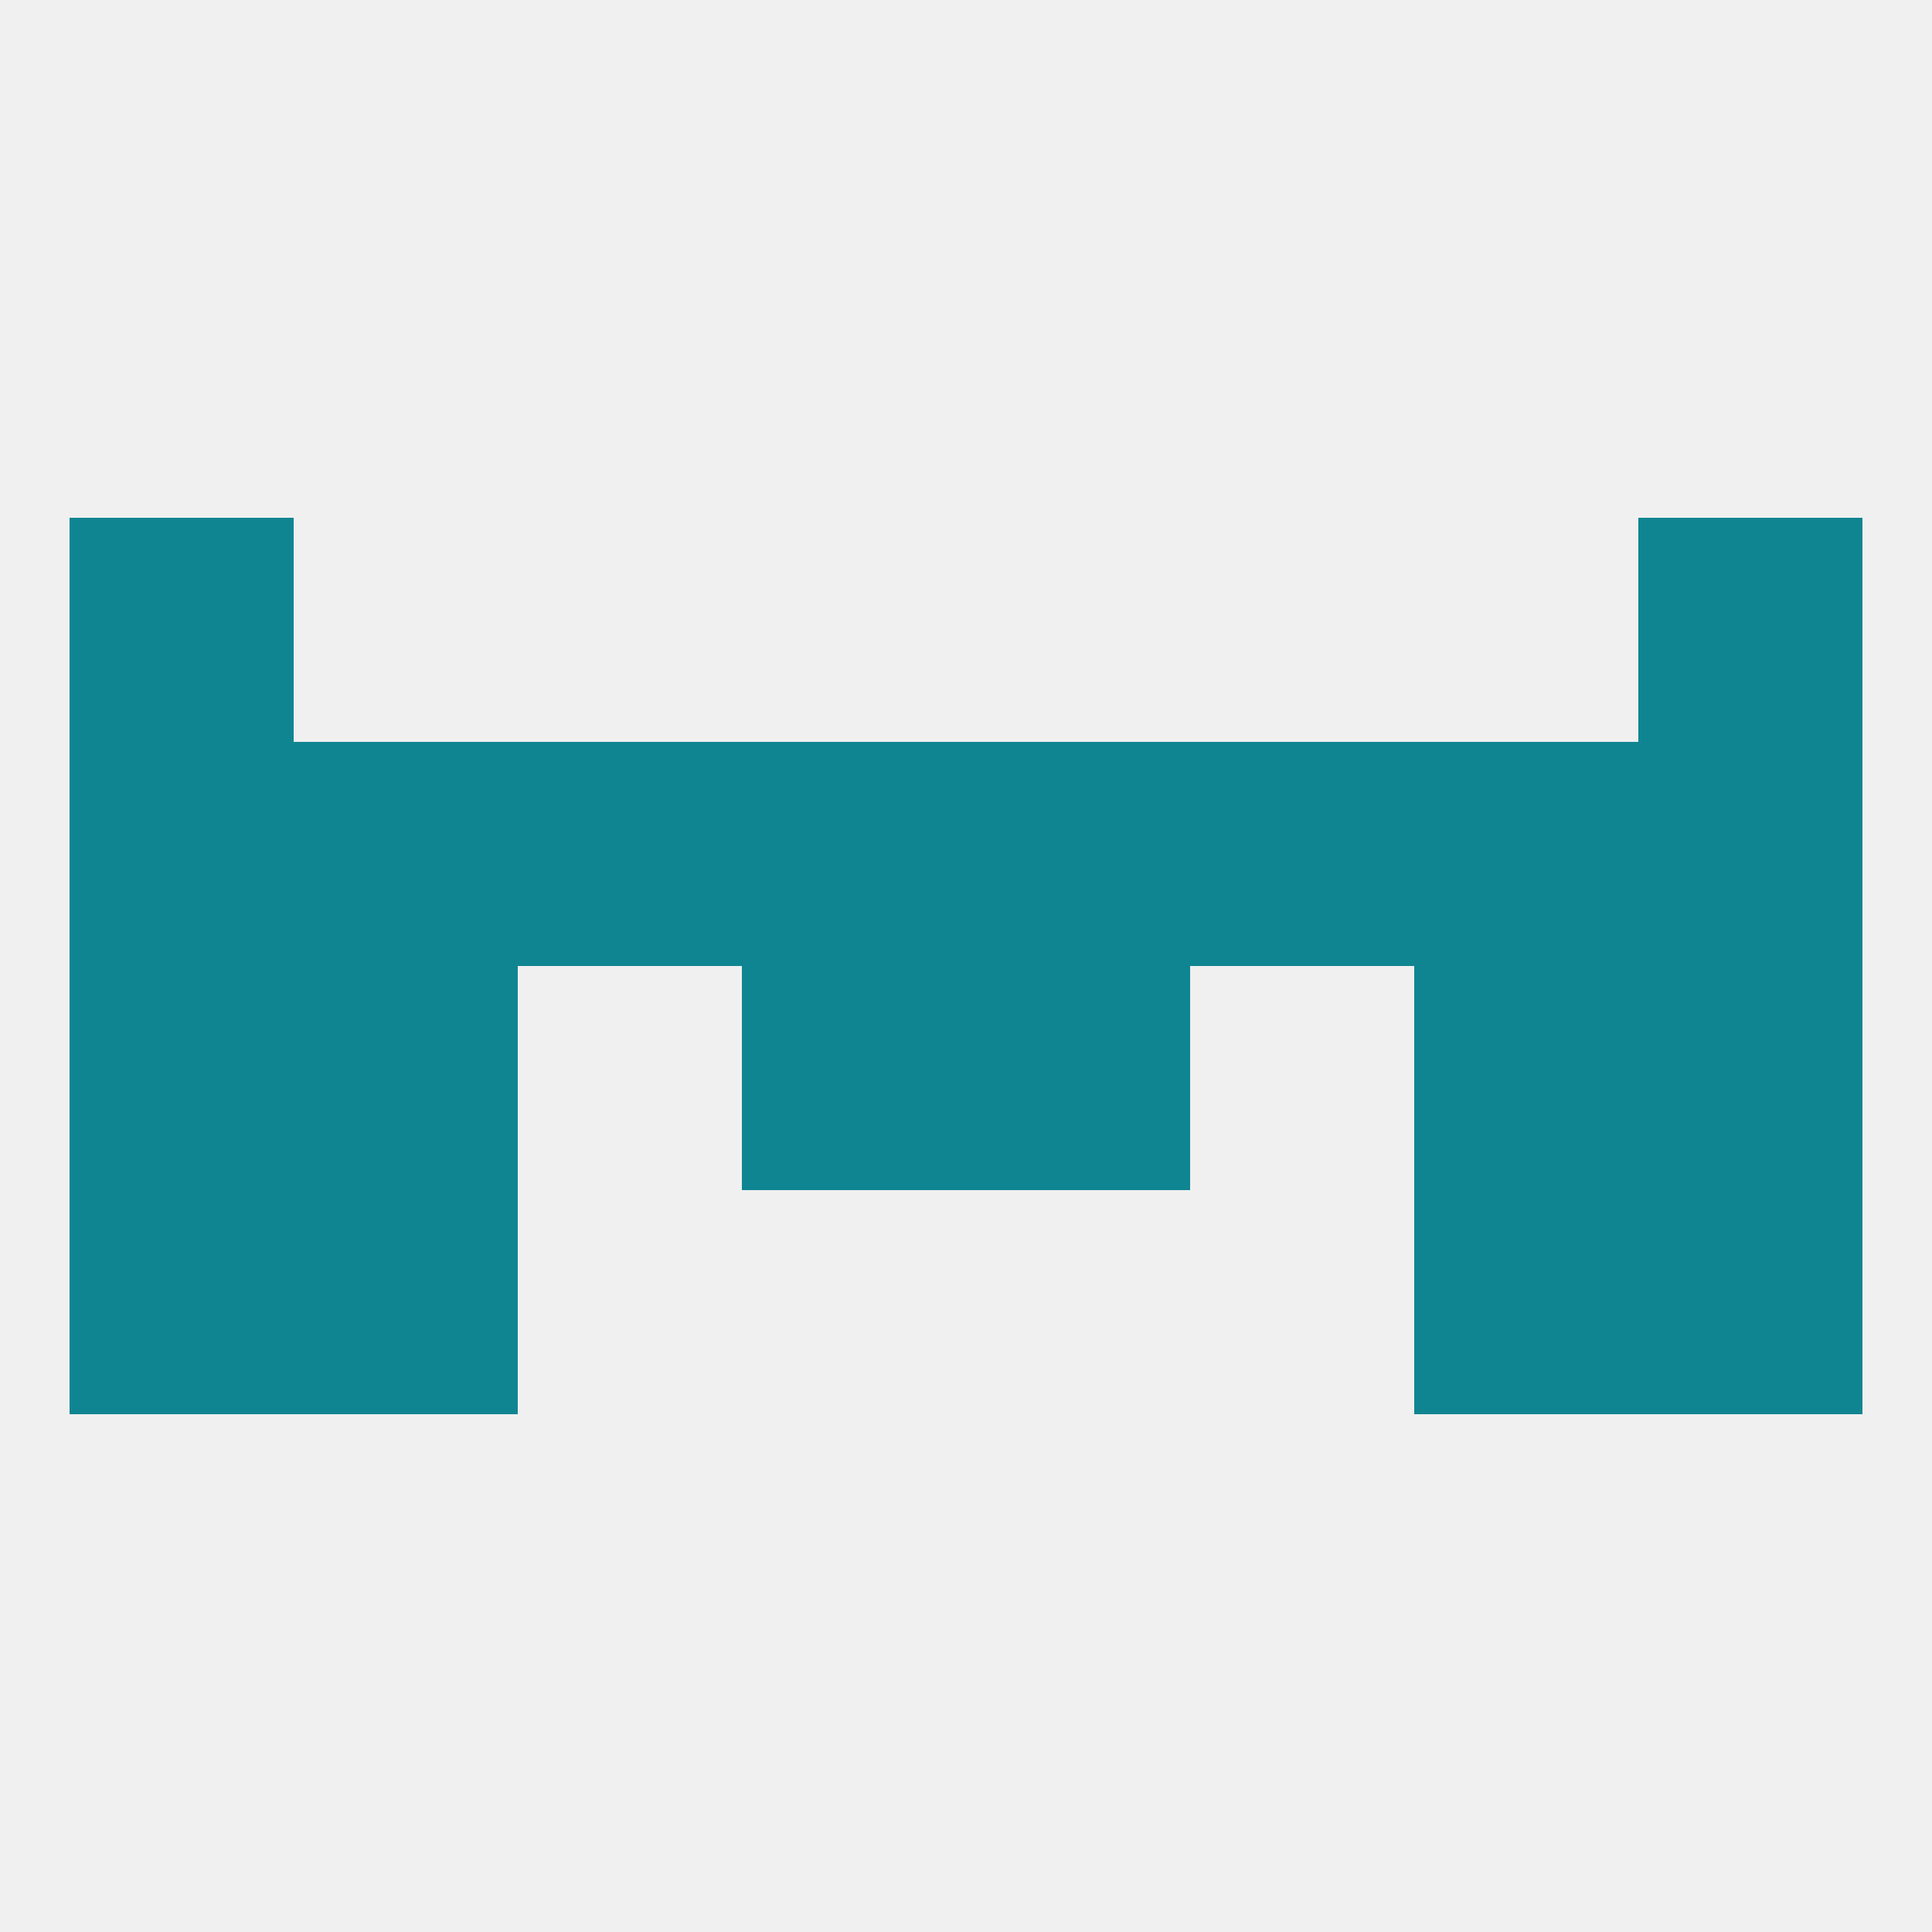 
<!--   <?xml version="1.0"?> -->
<svg version="1.1" baseprofile="full" xmlns="http://www.w3.org/2000/svg" xmlns:xlink="http://www.w3.org/1999/xlink" xmlns:ev="http://www.w3.org/2001/xml-events" width="250" height="250" viewBox="0 0 250 250" >
	<rect width="100%" height="100%" fill="rgba(240,240,240,255)"/>

	<rect x="96" y="96" width="29" height="29" fill="rgba(16,133,146,255)"/>
	<rect x="125" y="96" width="29" height="29" fill="rgba(16,133,146,255)"/>
	<rect x="67" y="96" width="29" height="29" fill="rgba(16,133,146,255)"/>
	<rect x="154" y="96" width="29" height="29" fill="rgba(16,133,146,255)"/>
	<rect x="38" y="96" width="29" height="29" fill="rgba(16,133,146,255)"/>
	<rect x="183" y="96" width="29" height="29" fill="rgba(16,133,146,255)"/>
	<rect x="9" y="96" width="29" height="29" fill="rgba(16,133,146,255)"/>
	<rect x="212" y="96" width="29" height="29" fill="rgba(16,133,146,255)"/>
	<rect x="9" y="154" width="29" height="29" fill="rgba(16,133,146,255)"/>
	<rect x="212" y="154" width="29" height="29" fill="rgba(16,133,146,255)"/>
	<rect x="38" y="154" width="29" height="29" fill="rgba(16,133,146,255)"/>
	<rect x="183" y="154" width="29" height="29" fill="rgba(16,133,146,255)"/>
	<rect x="9" y="67" width="29" height="29" fill="rgba(16,133,146,255)"/>
	<rect x="212" y="67" width="29" height="29" fill="rgba(16,133,146,255)"/>
	<rect x="96" y="125" width="29" height="29" fill="rgba(16,133,146,255)"/>
	<rect x="125" y="125" width="29" height="29" fill="rgba(16,133,146,255)"/>
	<rect x="38" y="125" width="29" height="29" fill="rgba(16,133,146,255)"/>
	<rect x="183" y="125" width="29" height="29" fill="rgba(16,133,146,255)"/>
	<rect x="9" y="125" width="29" height="29" fill="rgba(16,133,146,255)"/>
	<rect x="212" y="125" width="29" height="29" fill="rgba(16,133,146,255)"/>
</svg>